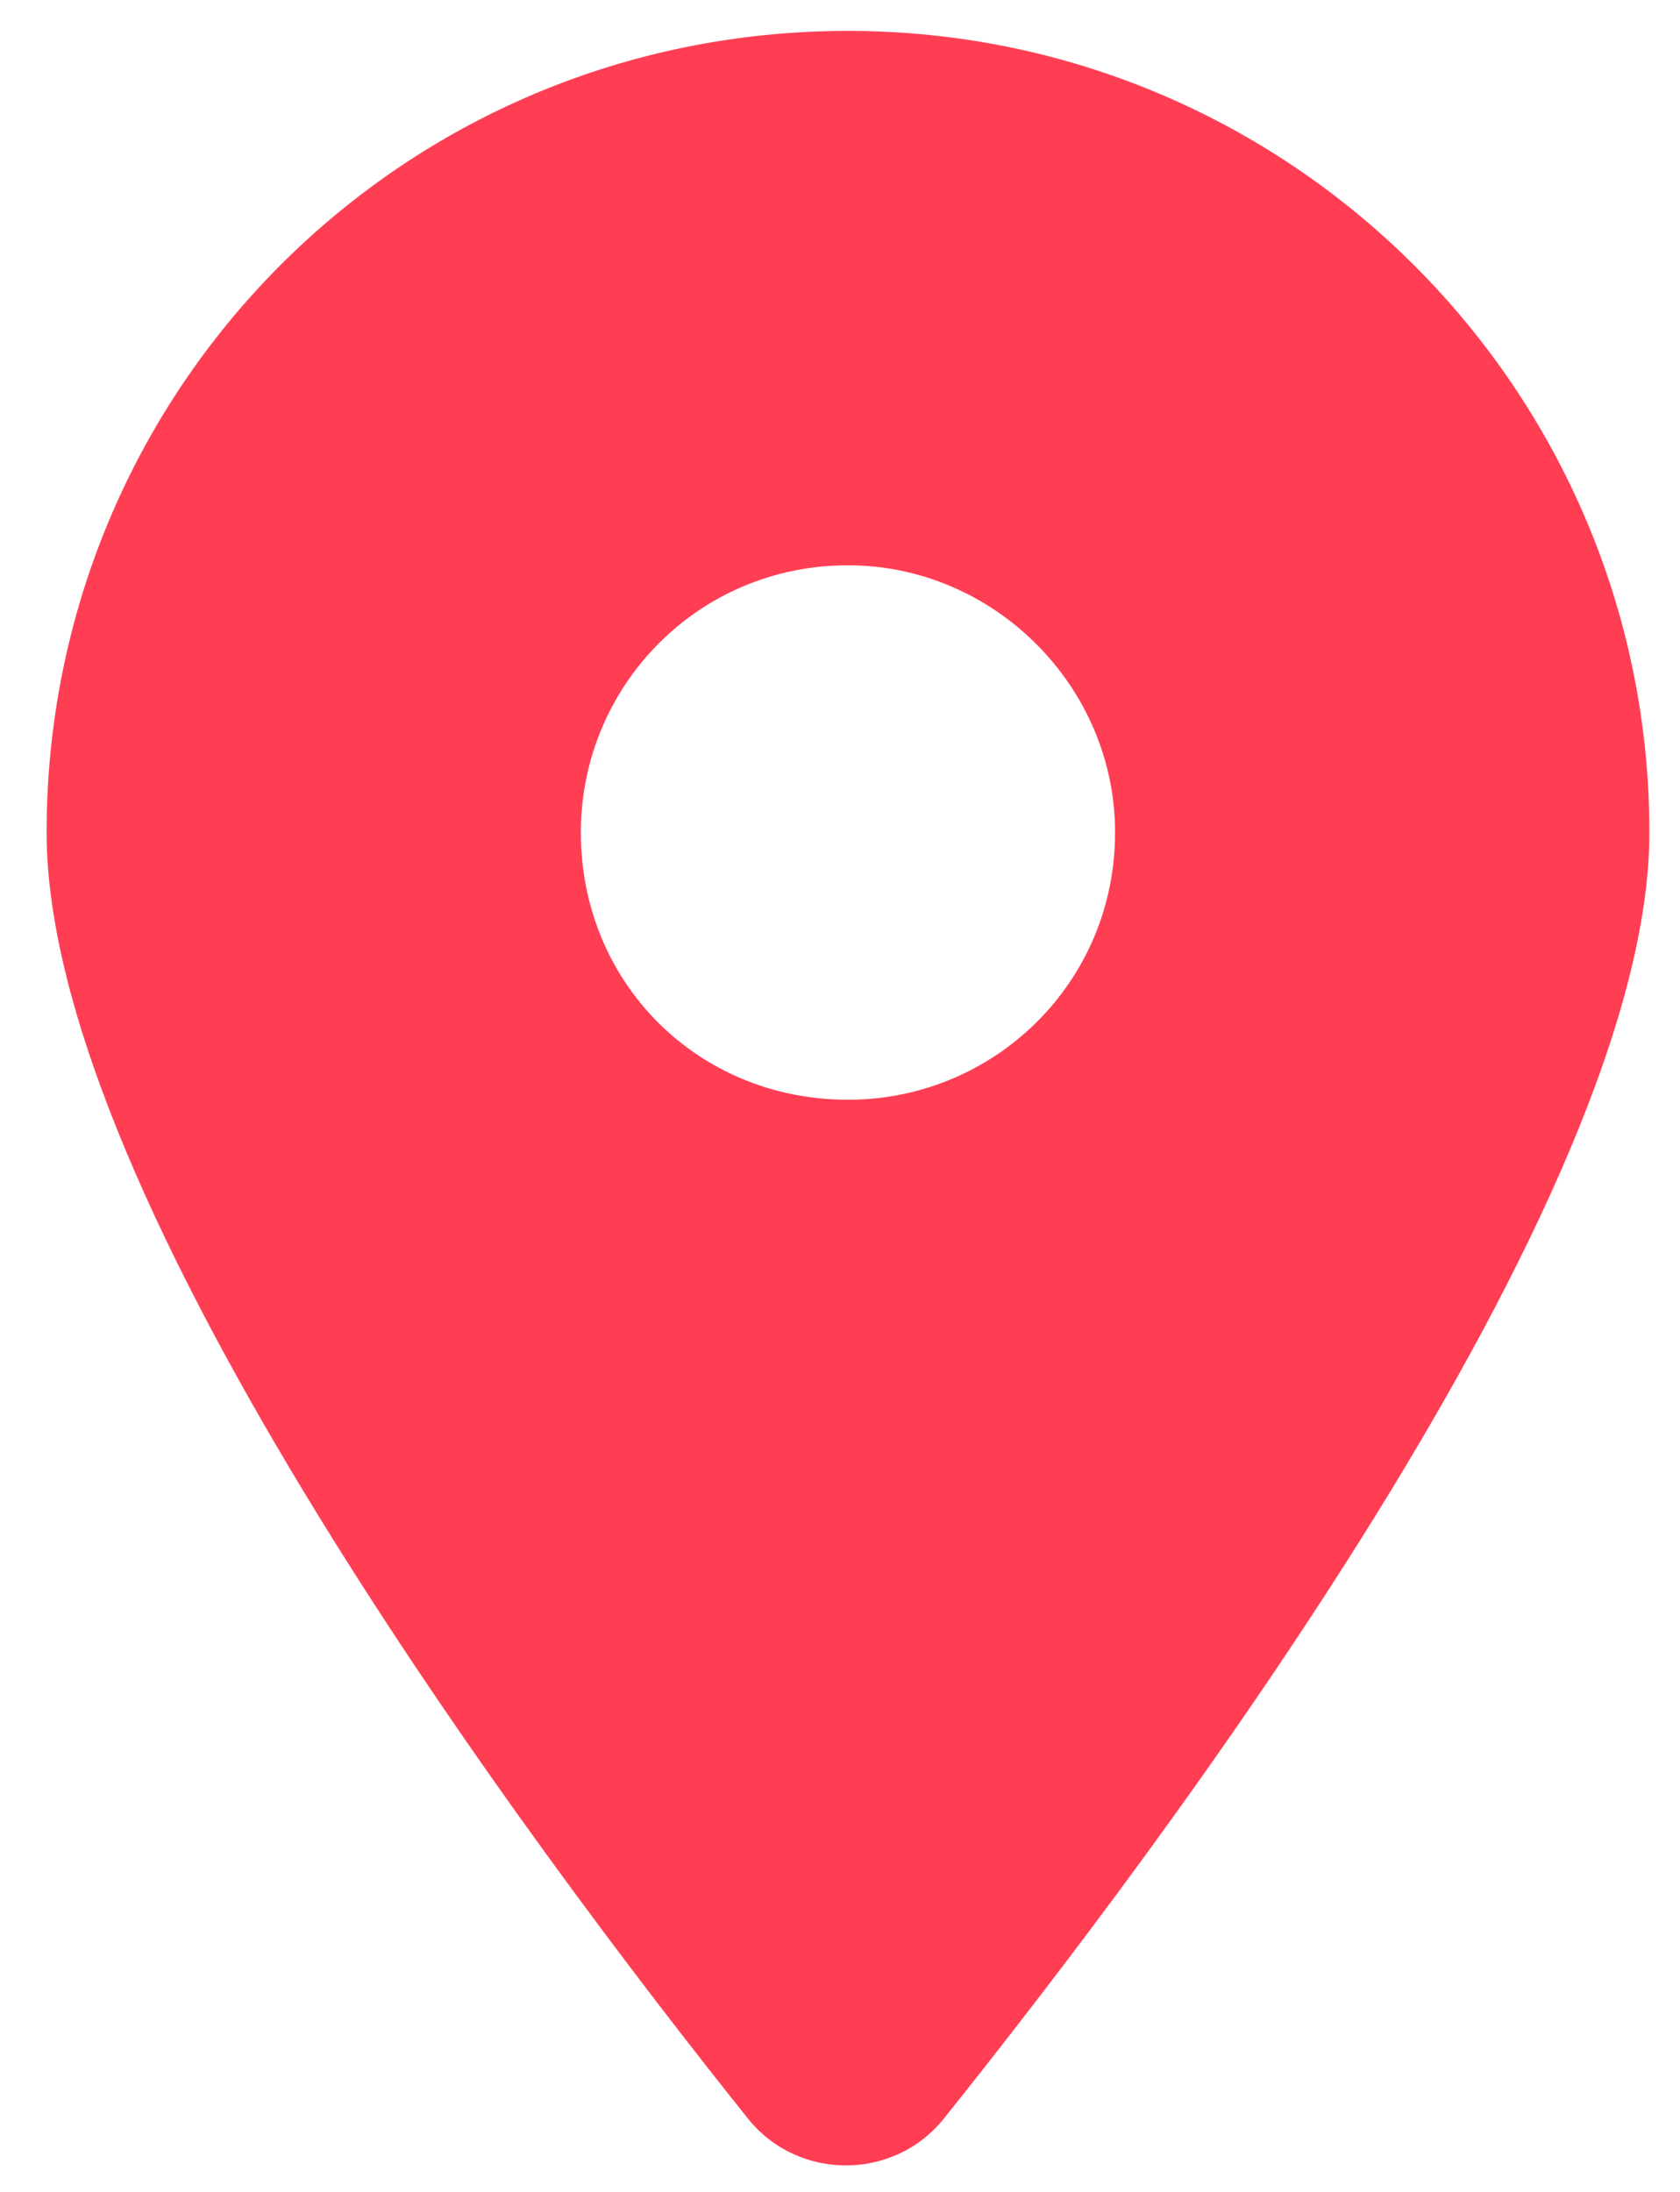 <svg width="23" height="30" viewBox="0 0 23 30" fill="none" xmlns="http://www.w3.org/2000/svg">
<path d="M10.238 28.994C7.266 25.28 0.638 16.423 0.638 11.394C0.638 5.337 5.495 0.423 11.609 0.423C17.666 0.423 22.581 5.337 22.581 11.394C22.581 16.423 15.895 25.28 12.924 28.994C12.238 29.852 10.923 29.852 10.238 28.994ZM11.609 15.052C13.609 15.052 15.266 13.451 15.266 11.394C15.266 9.394 13.609 7.737 11.609 7.737C9.552 7.737 7.952 9.394 7.952 11.394C7.952 13.451 9.552 15.052 11.609 15.052Z" fill="#FF3E54"/>
</svg>
